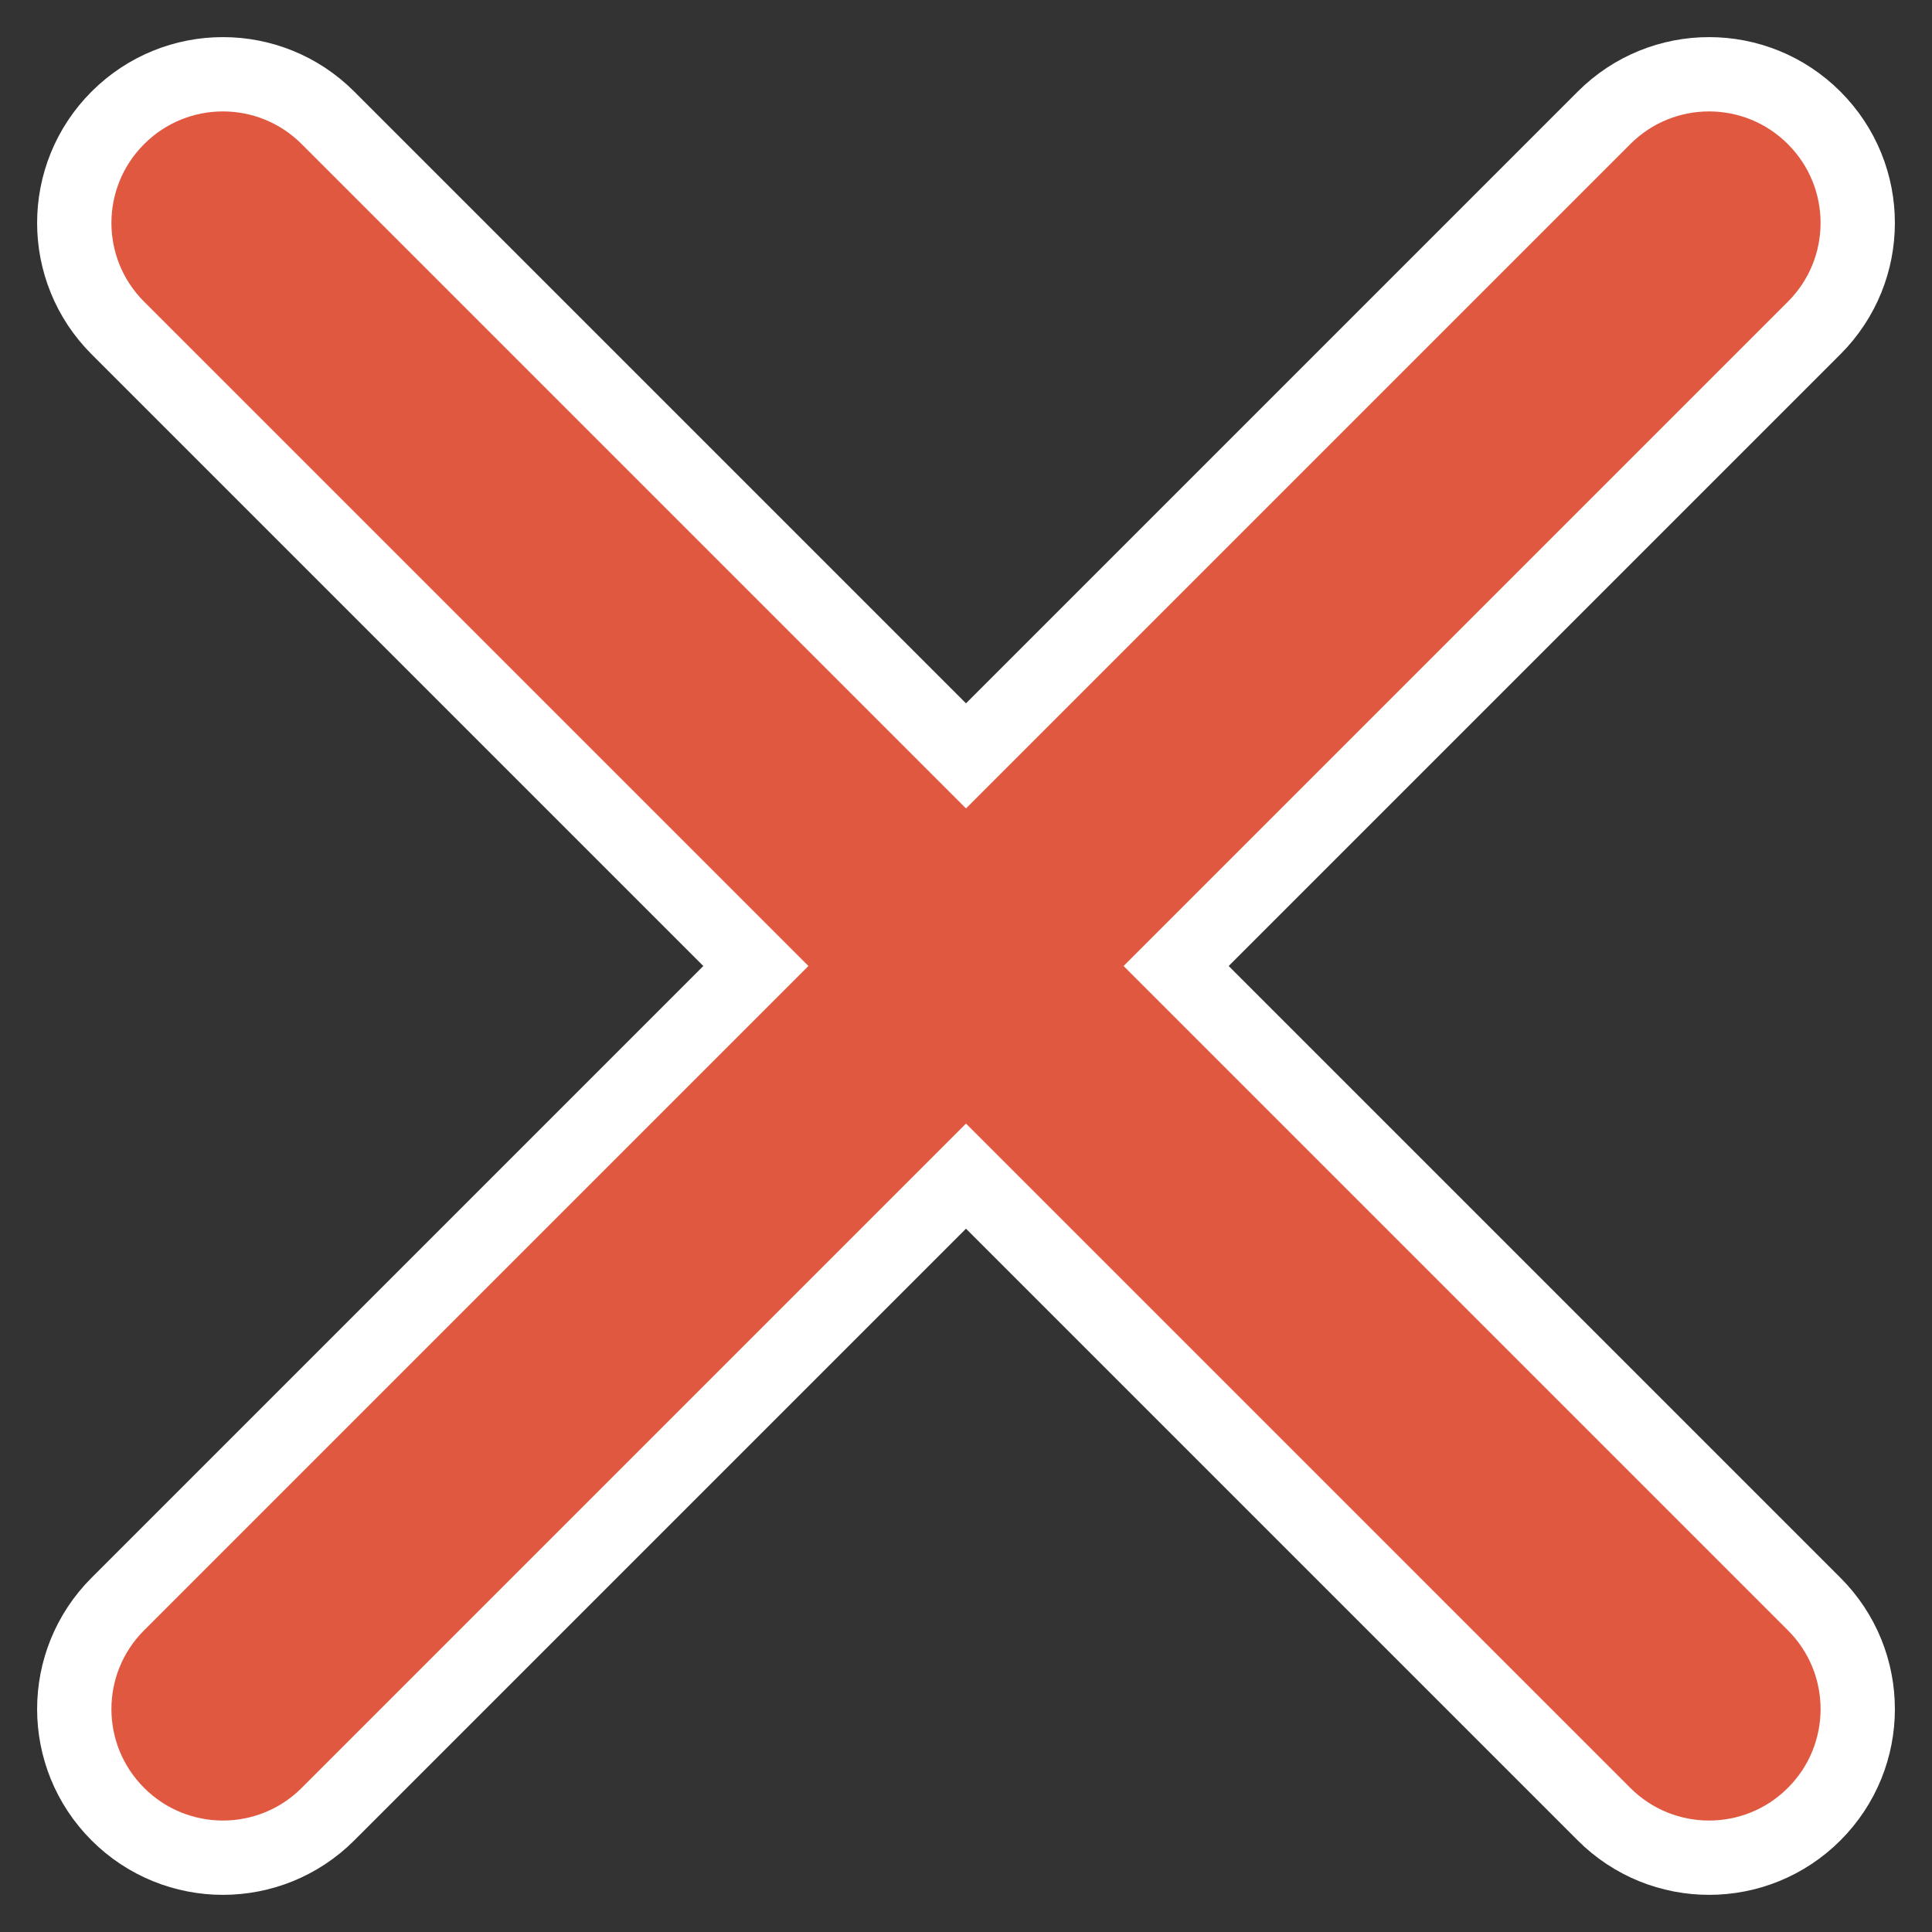 <svg width="26" height="26" viewBox="0 0 26 26" fill="none" xmlns="http://www.w3.org/2000/svg">
<rect x="0" y="0" width="26" height="26" fill="#333333" stroke="none"/>
<path fill-rule="evenodd" clip-rule="evenodd" d="M15.828 13L24.414 4.414C25.196 3.632 25.196 2.368 24.414 1.586C23.632 0.804 22.368 0.804 21.586 1.586L13 10.172L4.414 1.586C3.632 0.804 2.368 0.804 1.586 1.586C0.804 2.368 0.804 3.632 1.586 4.414L10.172 13L1.586 21.586C0.804 22.368 0.804 23.632 1.586 24.414C1.976 24.804 2.488 25 3 25C3.512 25 4.024 24.804 4.414 24.414L13 15.828L21.586 24.414C21.976 24.804 22.488 25 23 25C23.512 25 24.024 24.804 24.414 24.414C25.196 23.632 25.196 22.368 24.414 21.586L15.828 13Z" fill="#E0583F" stroke="white"/>
</svg>
